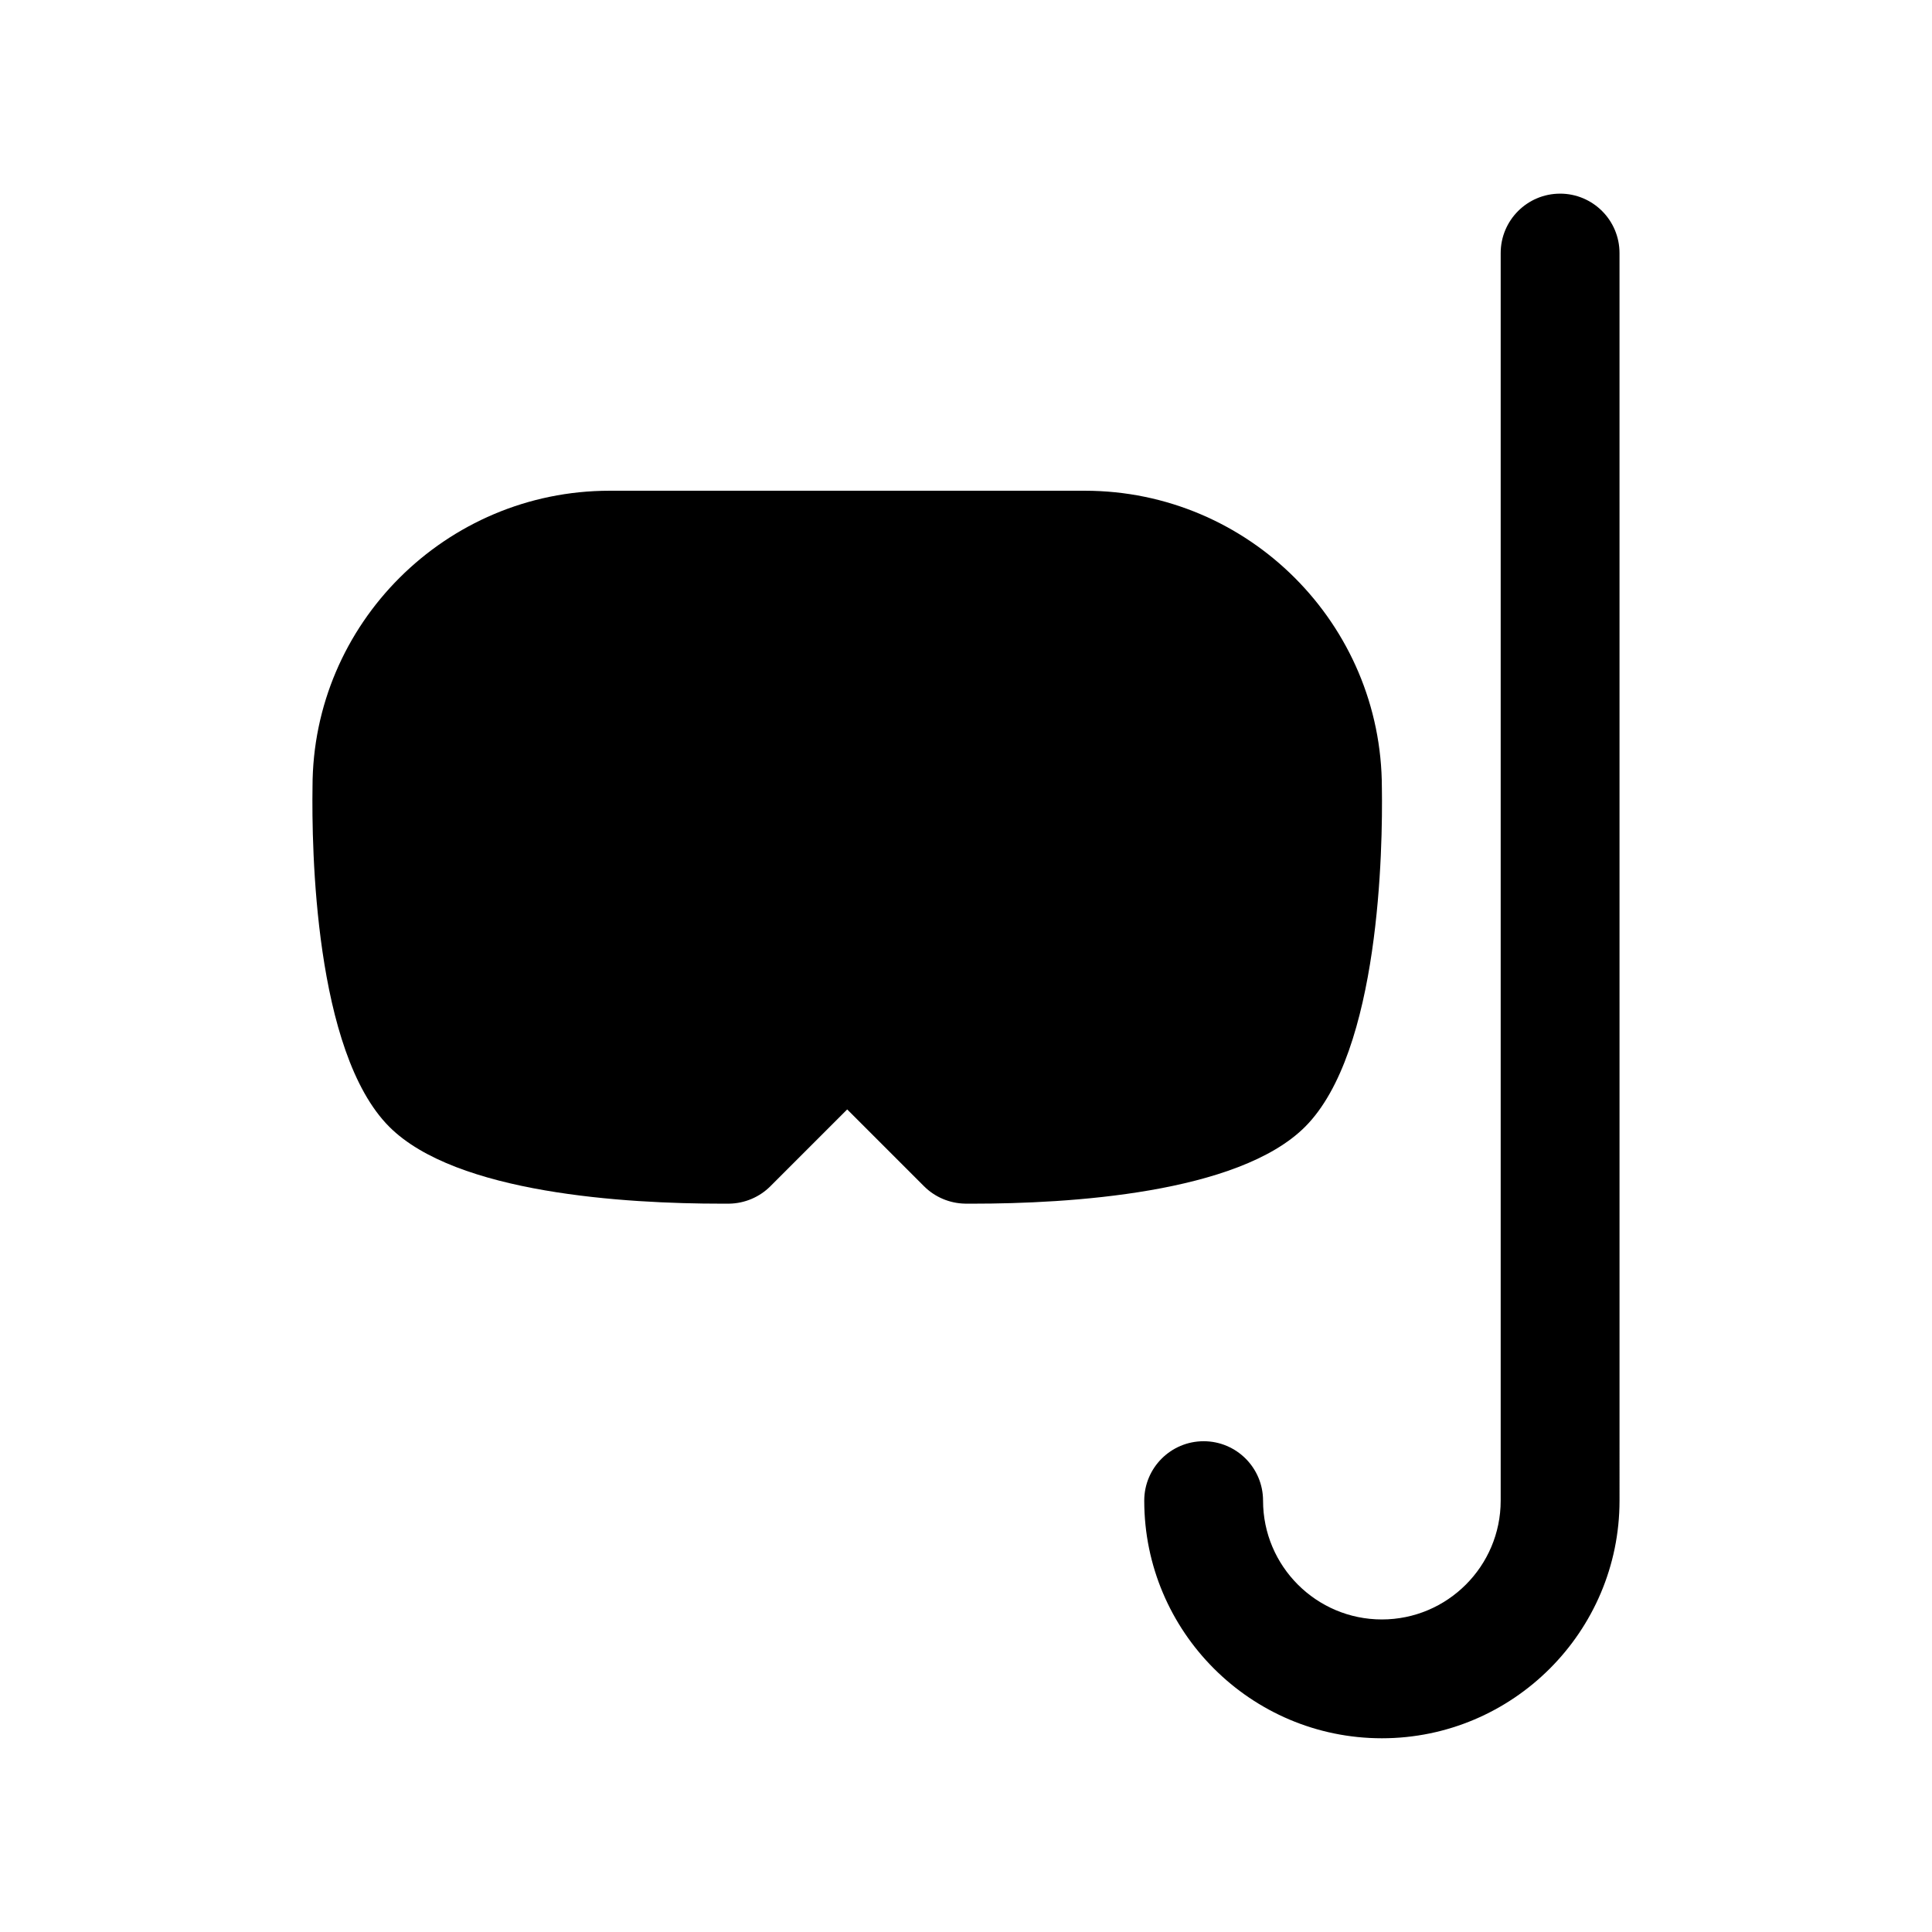 <?xml version="1.0" encoding="UTF-8"?>
<!-- Uploaded to: ICON Repo, www.svgrepo.com, Generator: ICON Repo Mixer Tools -->
<svg fill="#000000" width="800px" height="800px" version="1.1" viewBox="144 144 512 512" xmlns="http://www.w3.org/2000/svg">
 <g>
  <path d="m557.44 195.32c-8.691 0-15.742 7.055-15.742 15.742v330.62c0 17.367-14.121 31.488-31.488 31.488-17.367 0-31.488-14.121-31.488-31.488 0-8.691-7.055-15.742-15.742-15.742-8.691 0-15.742 7.055-15.742 15.742 0 34.723 28.254 62.977 62.977 62.977 34.723 0 62.977-28.254 62.977-62.977l-0.004-330.62c0-8.691-7.055-15.746-15.746-15.746z"/>
  <path d="m510.21 352.77c0-43.406-35.312-78.719-78.719-78.719h-125.95c-43.406 0-78.719 35.312-78.719 78.477-0.242 16.113 0.488 70.227 20.355 90.094 17.719 17.719 62.746 20.363 88.016 20.363l2.078-0.004c4.086-0.07 7.996-1.723 10.887-4.613l20.359-20.359 20.355 20.355c2.891 2.891 6.801 4.543 10.887 4.613l2.078 0.008c25.27 0 70.297-2.644 88.016-20.363 19.871-19.859 20.602-73.98 20.359-89.852z"/>
 </g>
</svg>